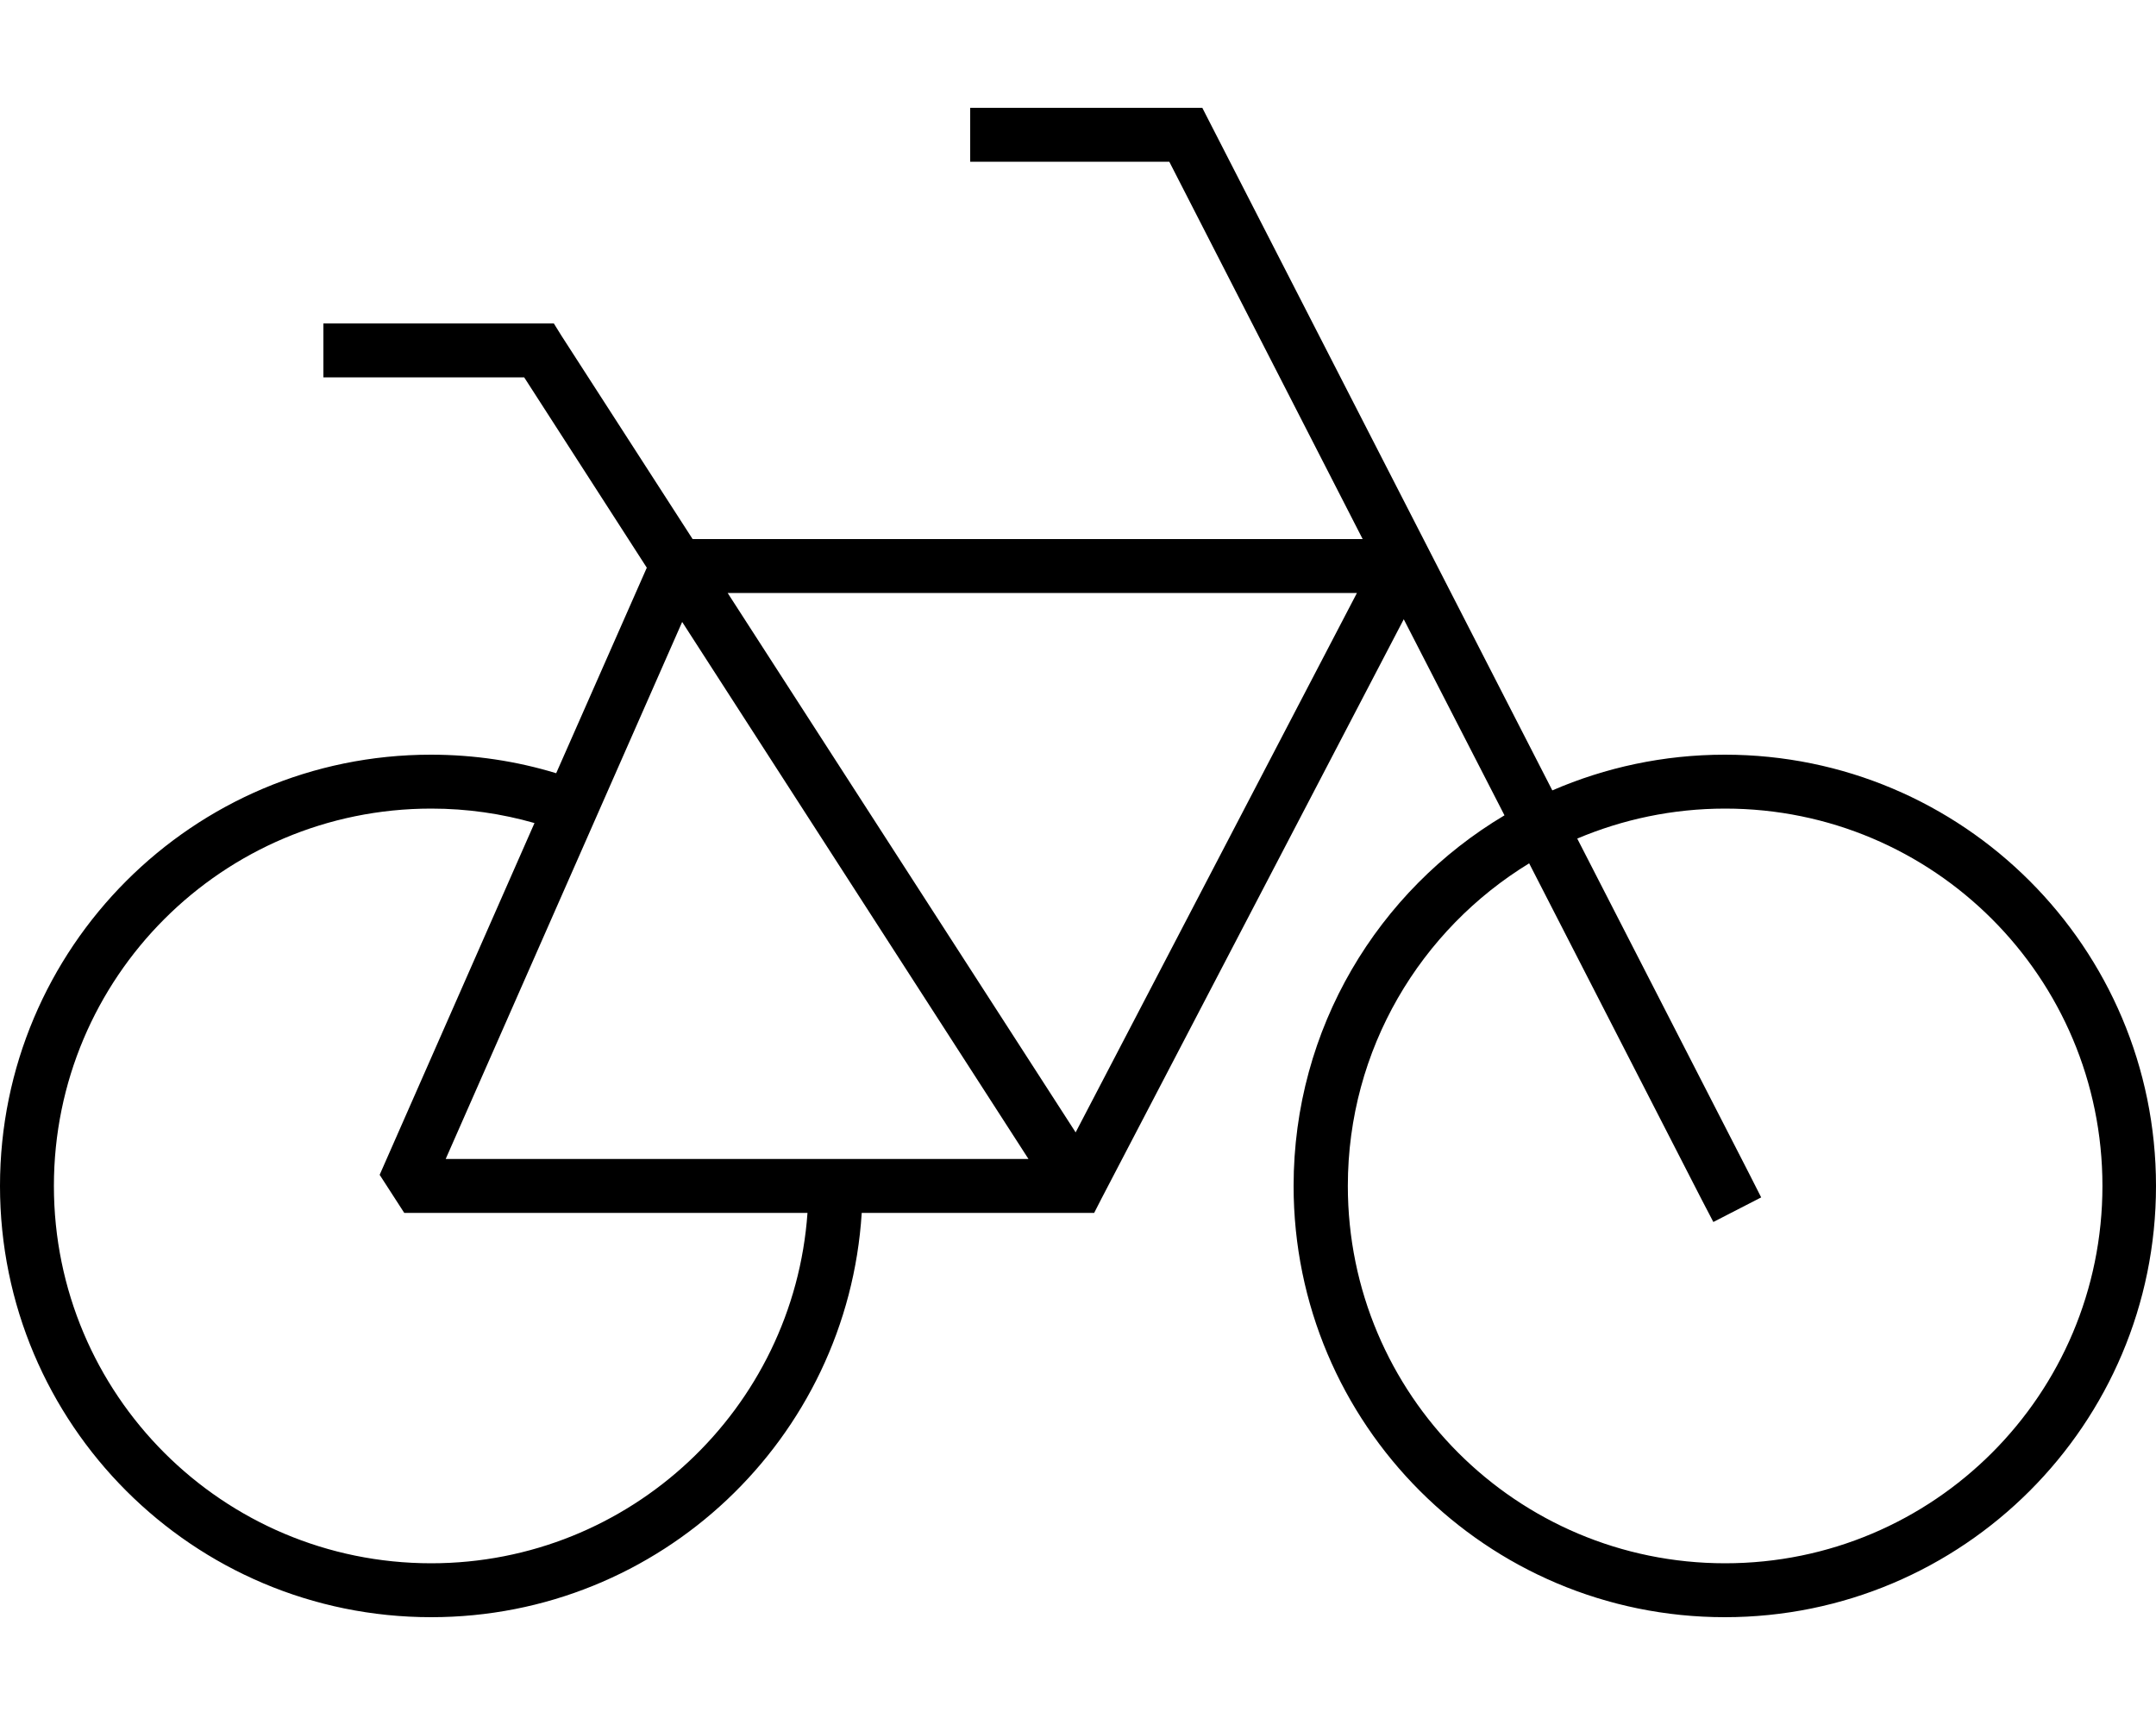 <svg xmlns="http://www.w3.org/2000/svg" viewBox="0 0 640 512"><!--!Font Awesome Pro 6.7.1 by @fontawesome - https://fontawesome.com License - https://fontawesome.com/license (Commercial License) Copyright 2024 Fonticons, Inc.--><path d="M296 32l-8 0 0 16 8 0 51.1 0 57.4 112-198.9 0L166.7 99.7 164.4 96 160 96l-56 0-8 0 0 16 8 0 51.6 0 36.4 56.5-26.9 61c-11.8-3.6-24.3-5.5-37.2-5.5C57.3 224 0 281.3 0 352s57.3 128 128 128c68 0 123.6-53 127.8-120l64.2 0 4.8 0 2.2-4.3 89.7-171.9L446.6 242C409.1 264.3 384 305.2 384 352c0 70.7 57.3 128 128 128s128-57.3 128-128s-57.3-128-128-128c-18.2 0-35.5 3.8-51.2 10.6L359.1 36.3 356.9 32 352 32l-56 0zM453.9 256.2l51 99.4 3.7 7.1 14.2-7.3-3.6-7.1-51-99.4c13.5-5.7 28.3-8.9 43.9-8.9c61.9 0 112 50.1 112 112s-50.1 112-112 112s-112-50.1-112-112c0-40.6 21.6-76.1 53.9-95.8zm-295.2-12l-46 104.5L120 360l119.7 0c-4.1 58.1-52.6 104-111.7 104C66.1 464 16 413.9 16 352s50.1-112 112-112c10.7 0 20.9 1.5 30.7 4.3zM132.3 344l70.2-159.4L305.3 344l-173.1 0zM216 176l186.8 0L319.3 336.1 216 176z"/></svg>